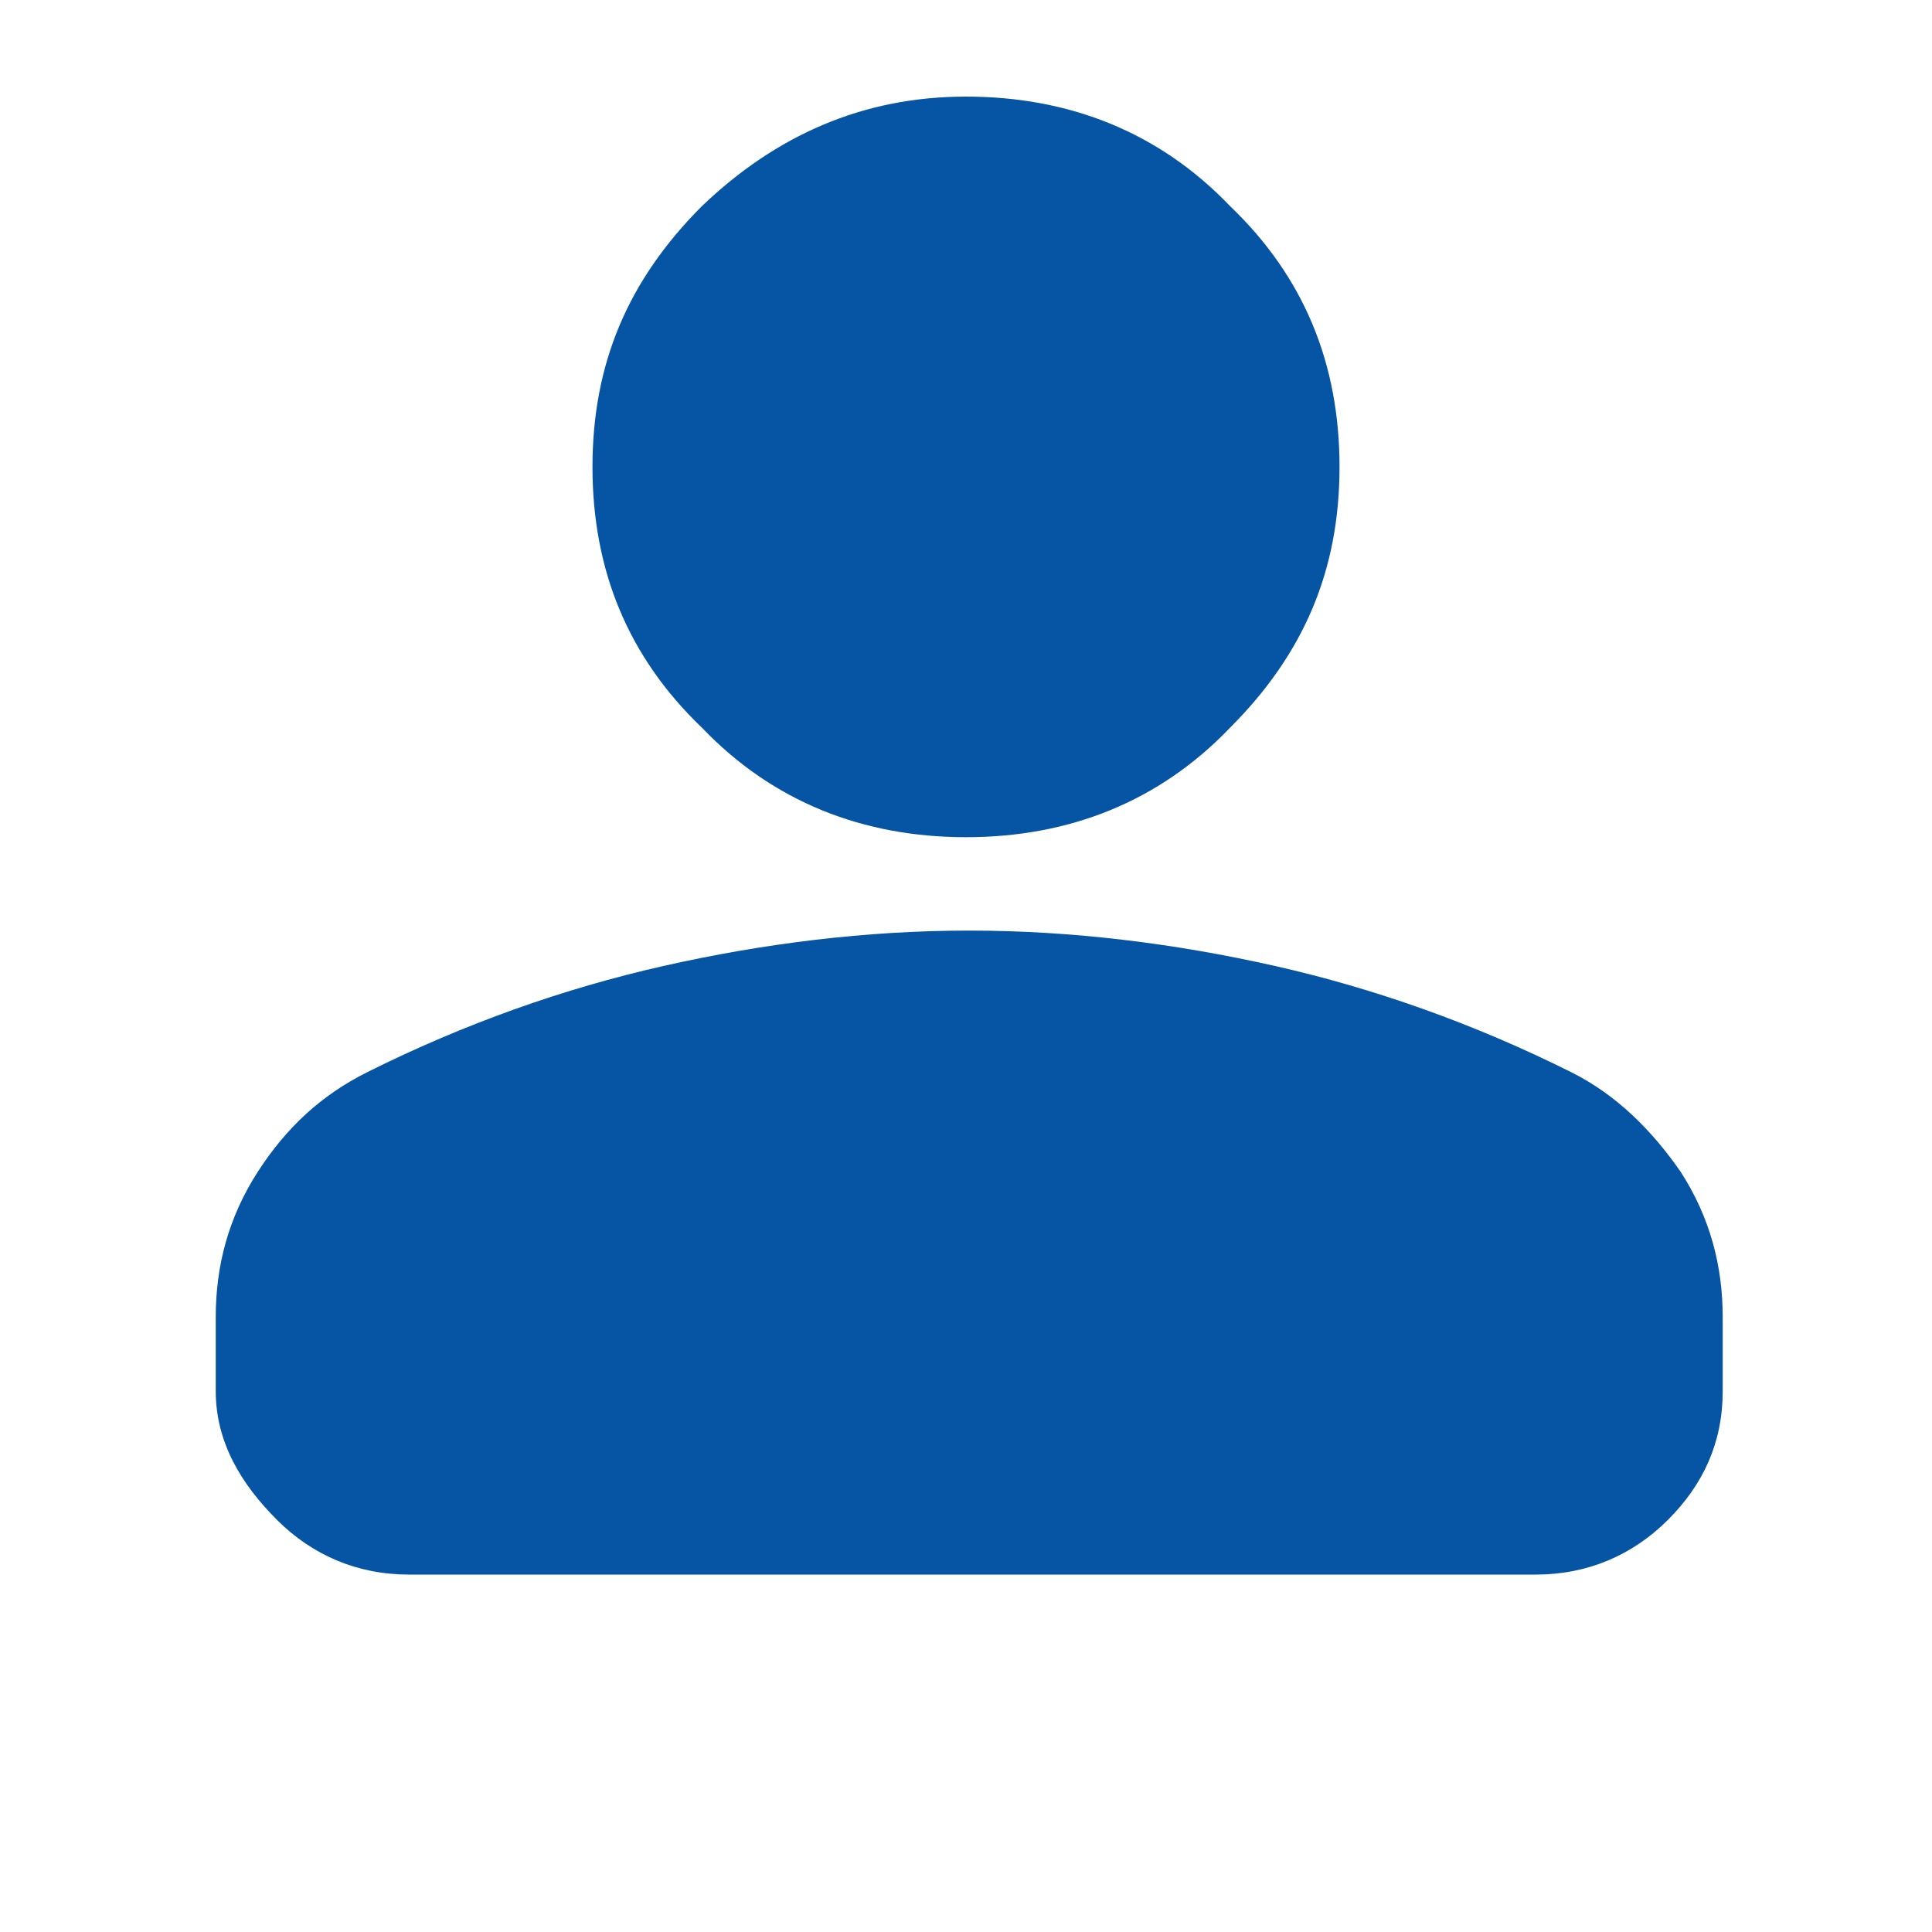 <?xml version="1.0" encoding="utf-8"?>
<!-- Generator: Adobe Illustrator 27.5.0, SVG Export Plug-In . SVG Version: 6.00 Build 0)  -->
<svg version="1.1" id="Layer_1" xmlns="http://www.w3.org/2000/svg" xmlns:xlink="http://www.w3.org/1999/xlink" x="0px" y="0px"
	 viewBox="0 0 60 60" style="enable-background:new 0 0 60 60;" xml:space="preserve">
<style type="text/css">
	.st0{fill:#0655A4;}
</style>
<g id="Icon_-_Profile">
	<path id="Vector" class="st0" d="M30,26c-3.2,0-6-1.1-8.2-3.4c-2.3-2.2-3.4-4.9-3.4-8.1s1.1-5.8,3.4-8.1C24.1,4.2,26.8,3,30,3
		s6,1.1,8.2,3.4c2.3,2.2,3.4,4.9,3.4,8.1s-1.1,5.8-3.4,8.1C36,24.9,33.2,26,30,26z M6.7,43.2v-2.3c0-1.6,0.4-3.1,1.3-4.5
		s2-2.4,3.4-3.1c3-1.5,6.1-2.6,9.2-3.3s6.3-1.1,9.5-1.1s6.4,0.4,9.5,1.1c3.1,0.7,6.2,1.8,9.2,3.3c1.4,0.7,2.5,1.8,3.4,3.1
		c0.9,1.4,1.3,2.9,1.3,4.5v2.3c0,1.6-0.6,2.9-1.7,4c-1.1,1.1-2.5,1.7-4.1,1.7h-35c-1.6,0-3-0.6-4.1-1.7S6.7,44.8,6.7,43.2z"/>
</g>
</svg>
